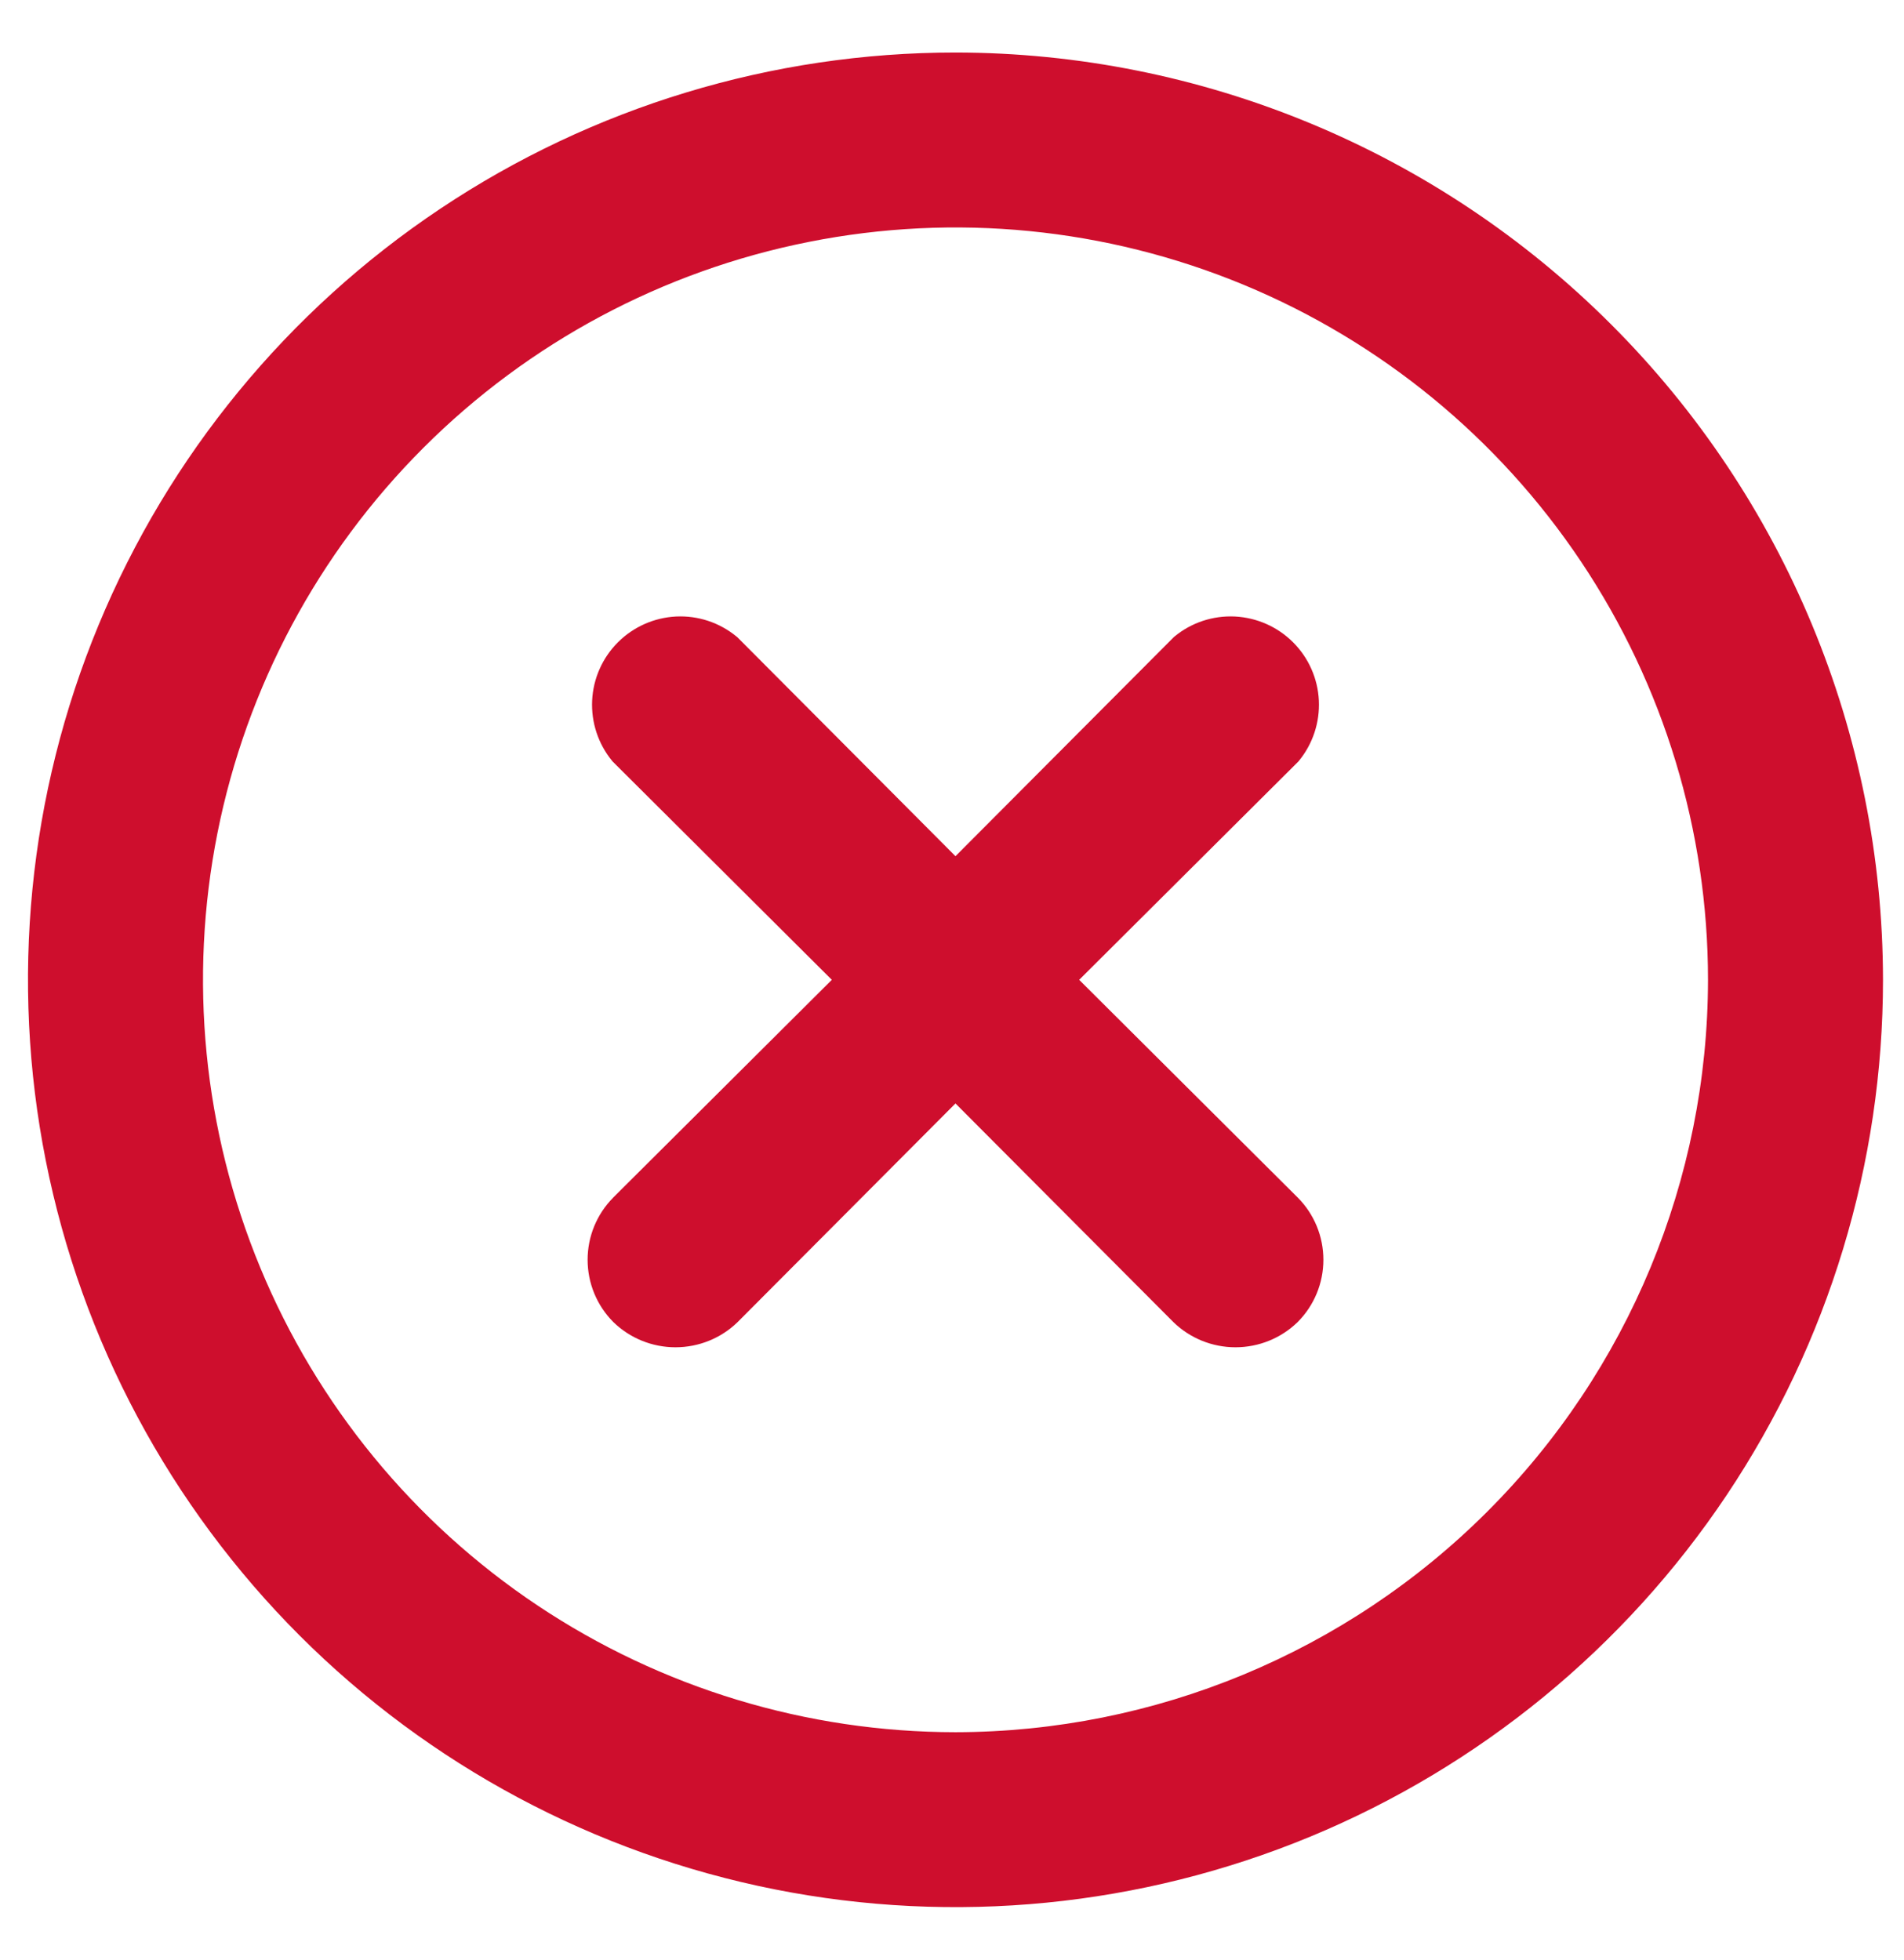 <svg xmlns="http://www.w3.org/2000/svg" width="34" height="35" viewBox="0 0 34 35" fill="none"><path fill-rule="evenodd" clip-rule="evenodd" d="M17.063 0.938H17.062C13.787 0.938 10.585 1.909 7.861 3.729C5.137 5.549 3.014 8.135 1.761 11.162C0.507 14.188 0.179 17.518 0.818 20.731C1.457 23.944 3.035 26.895 5.351 29.212C7.667 31.528 10.618 33.105 13.831 33.744C17.044 34.383 20.374 34.055 23.401 32.802C26.427 31.548 29.014 29.425 30.834 26.702C32.654 23.978 33.625 20.776 33.625 17.5V17.5C33.621 13.108 31.875 8.898 28.769 5.793C25.664 2.688 21.454 0.942 17.063 0.938ZM23.632 22.5C23.632 22.084 23.468 21.685 23.175 21.39L19.271 17.5L23.185 13.601L23.195 13.589C23.443 13.286 23.57 12.902 23.551 12.51C23.532 12.119 23.368 11.749 23.091 11.472C22.814 11.195 22.444 11.031 22.052 11.011C21.661 10.992 21.276 11.119 20.974 11.368L20.962 11.378L17.062 15.292L13.164 11.378L13.151 11.368C12.848 11.119 12.464 10.992 12.073 11.011C11.681 11.031 11.311 11.195 11.034 11.472C10.757 11.749 10.593 12.119 10.574 12.51C10.555 12.902 10.682 13.286 10.93 13.589L10.94 13.601L14.854 17.5L10.951 21.388L10.95 21.39C10.657 21.685 10.493 22.084 10.493 22.5C10.493 22.916 10.657 23.315 10.95 23.61L10.952 23.613L10.955 23.615C11.252 23.903 11.649 24.063 12.062 24.063C12.476 24.063 12.873 23.903 13.17 23.615L13.172 23.613L17.062 19.708L20.953 23.613L20.955 23.615C21.252 23.903 21.649 24.063 22.062 24.063C22.476 24.063 22.873 23.903 23.17 23.615L23.173 23.613L23.175 23.61C23.468 23.315 23.632 22.916 23.632 22.5ZM17.062 30.938C14.405 30.937 11.807 30.149 9.597 28.673C7.387 27.196 5.665 25.098 4.648 22.642C3.631 20.187 3.365 17.485 3.883 14.879C4.402 12.272 5.681 9.878 7.561 7.998C9.44 6.119 11.834 4.839 14.441 4.321C17.048 3.802 19.749 4.068 22.205 5.085C24.66 6.102 26.759 7.825 28.235 10.034C29.712 12.244 30.5 14.842 30.5 17.5C30.496 21.062 29.079 24.478 26.56 26.997C24.041 29.516 20.625 30.933 17.062 30.938Z" fill="#CE0E2D"></path></svg>